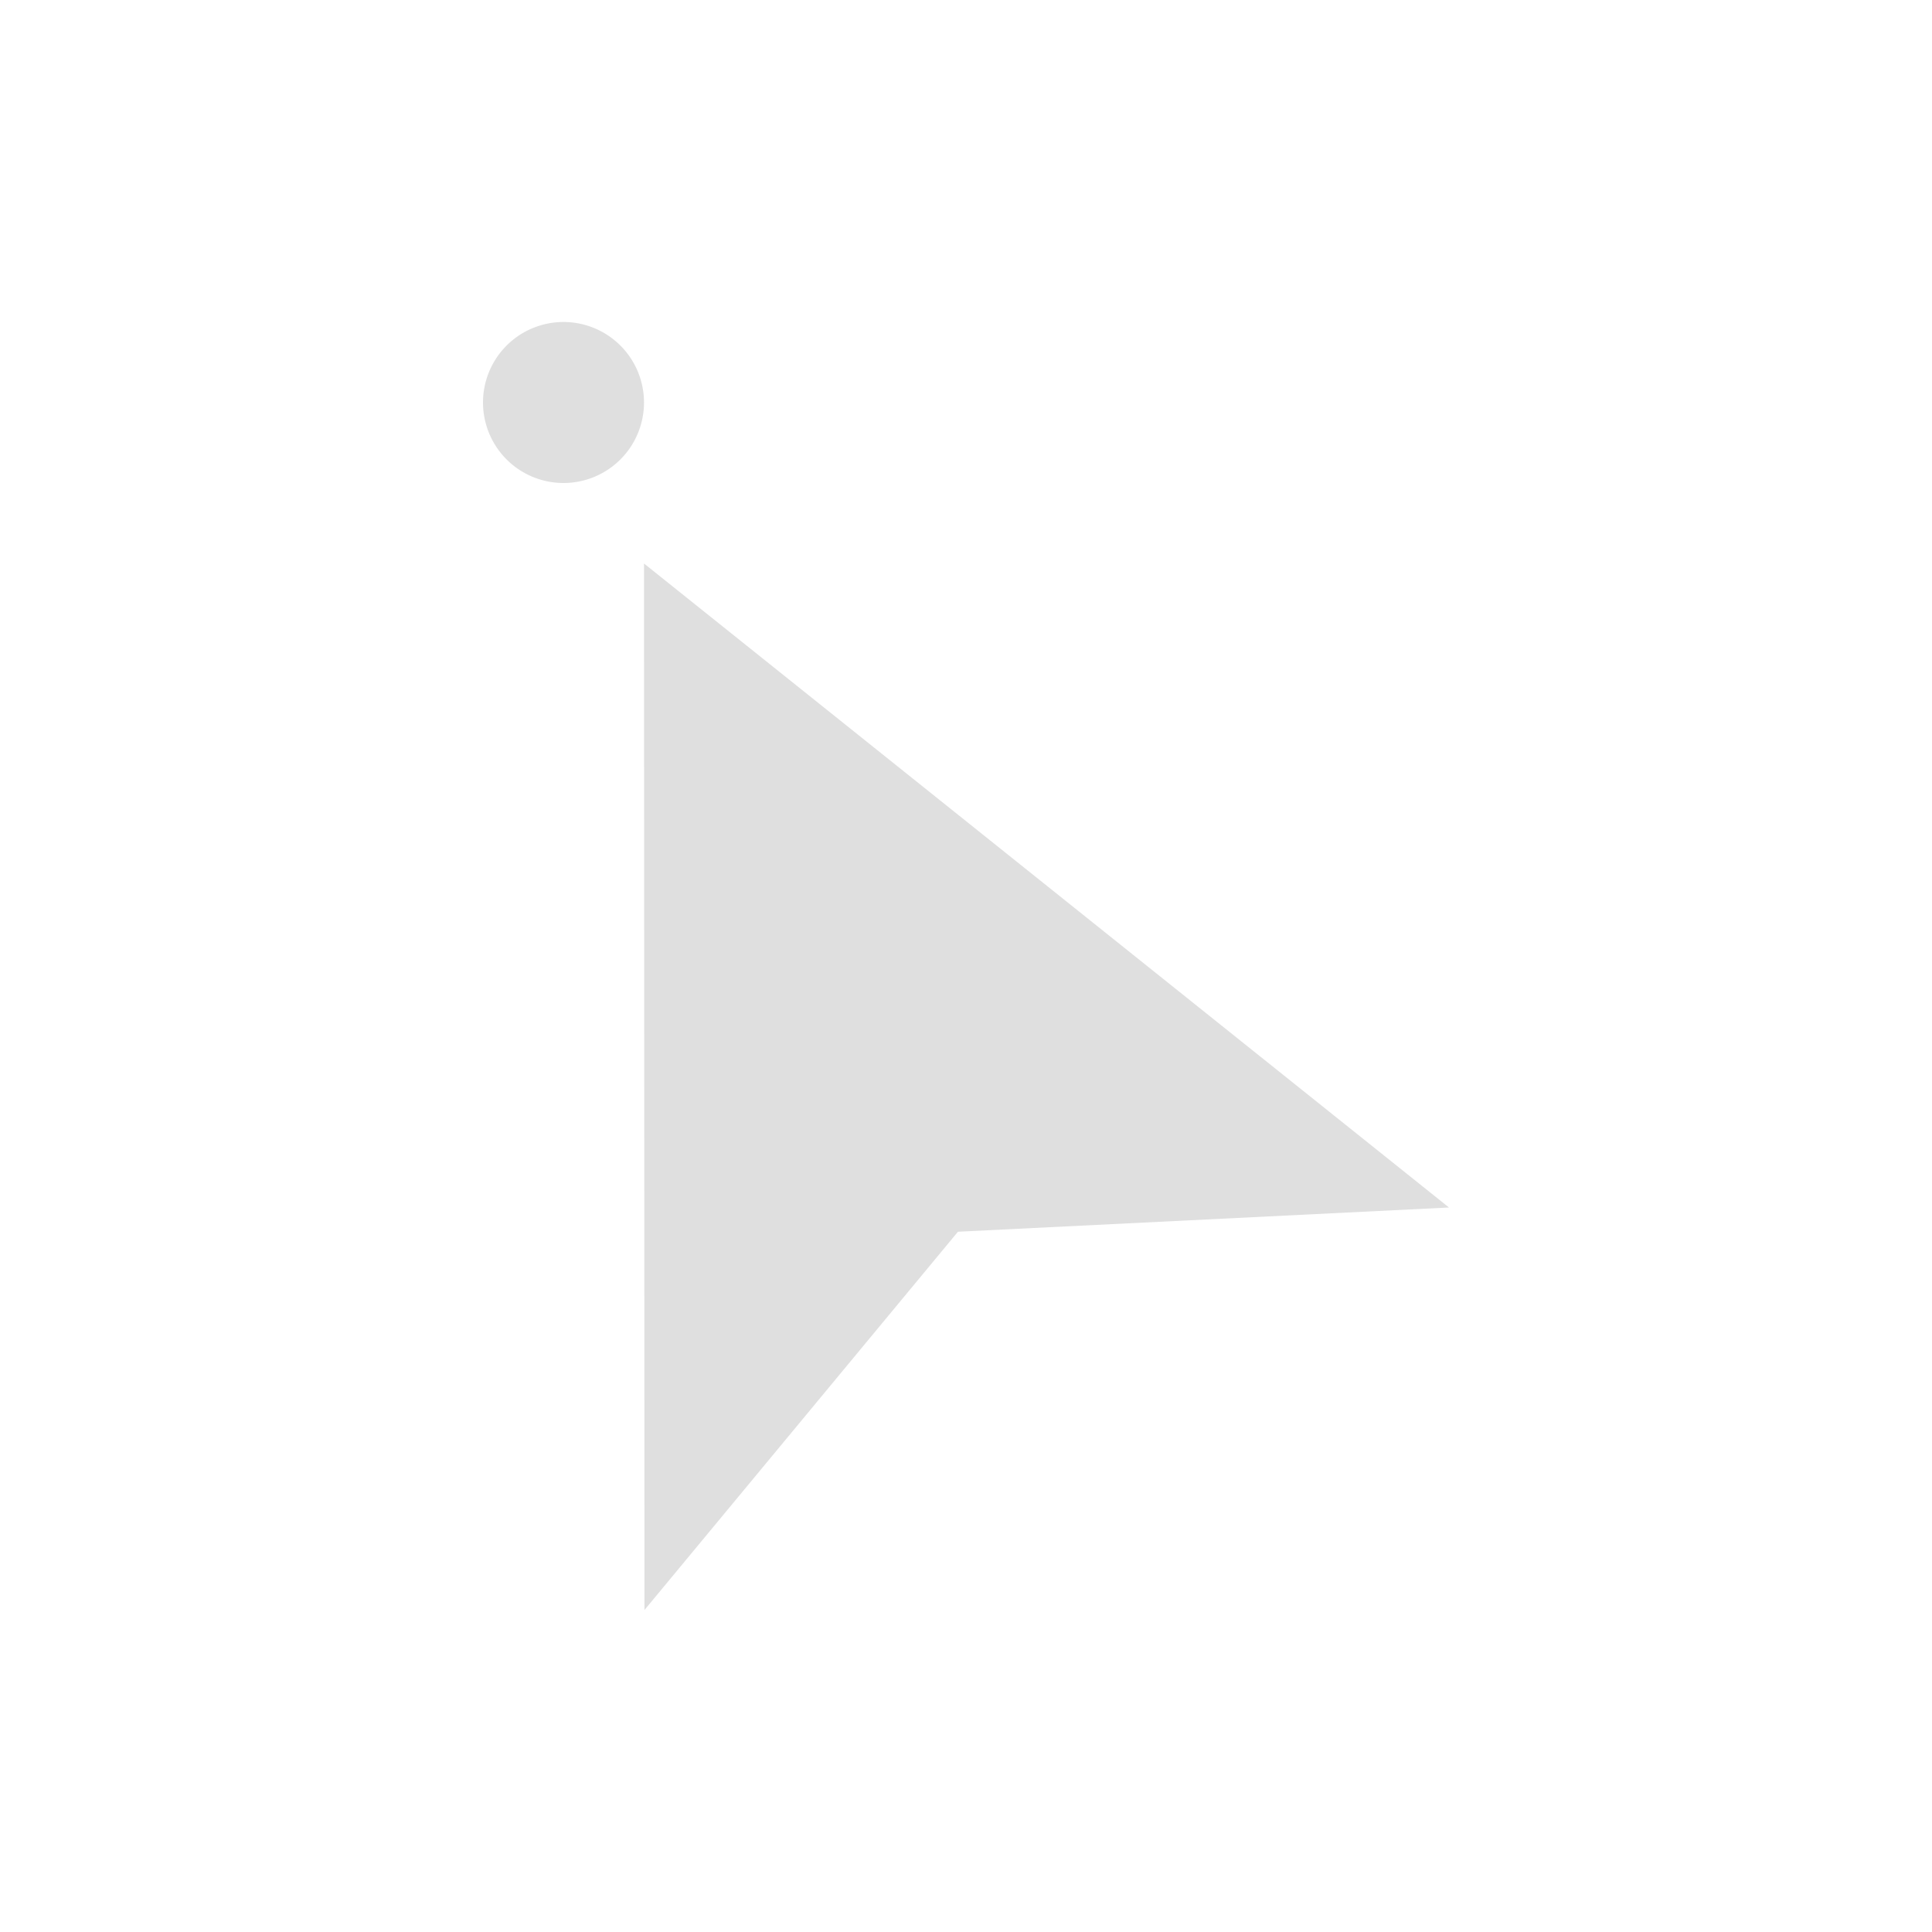 <svg xmlns="http://www.w3.org/2000/svg" viewBox="0 0 24 24">
  <defs id="defs3051">
    <style type="text/css" id="current-color-scheme">
      .ColorScheme-Text {
        color:#dfdfdf;
      }
      </style>
  </defs>
 <path style="fill:currentColor;fill-opacity:1;stroke:none" 
     d="M 7 4 A 1 1 0 0 0 6 5 A 1 1 0 0 0 7 6 A 1 1 0 0 0 8 5 A 1 1 0 0 0 7 4 z M 8 7 L 8.006 20 L 11.9 15.301 L 18 15 L 8 7 z "
     class="ColorScheme-Text"
     />
</svg>
